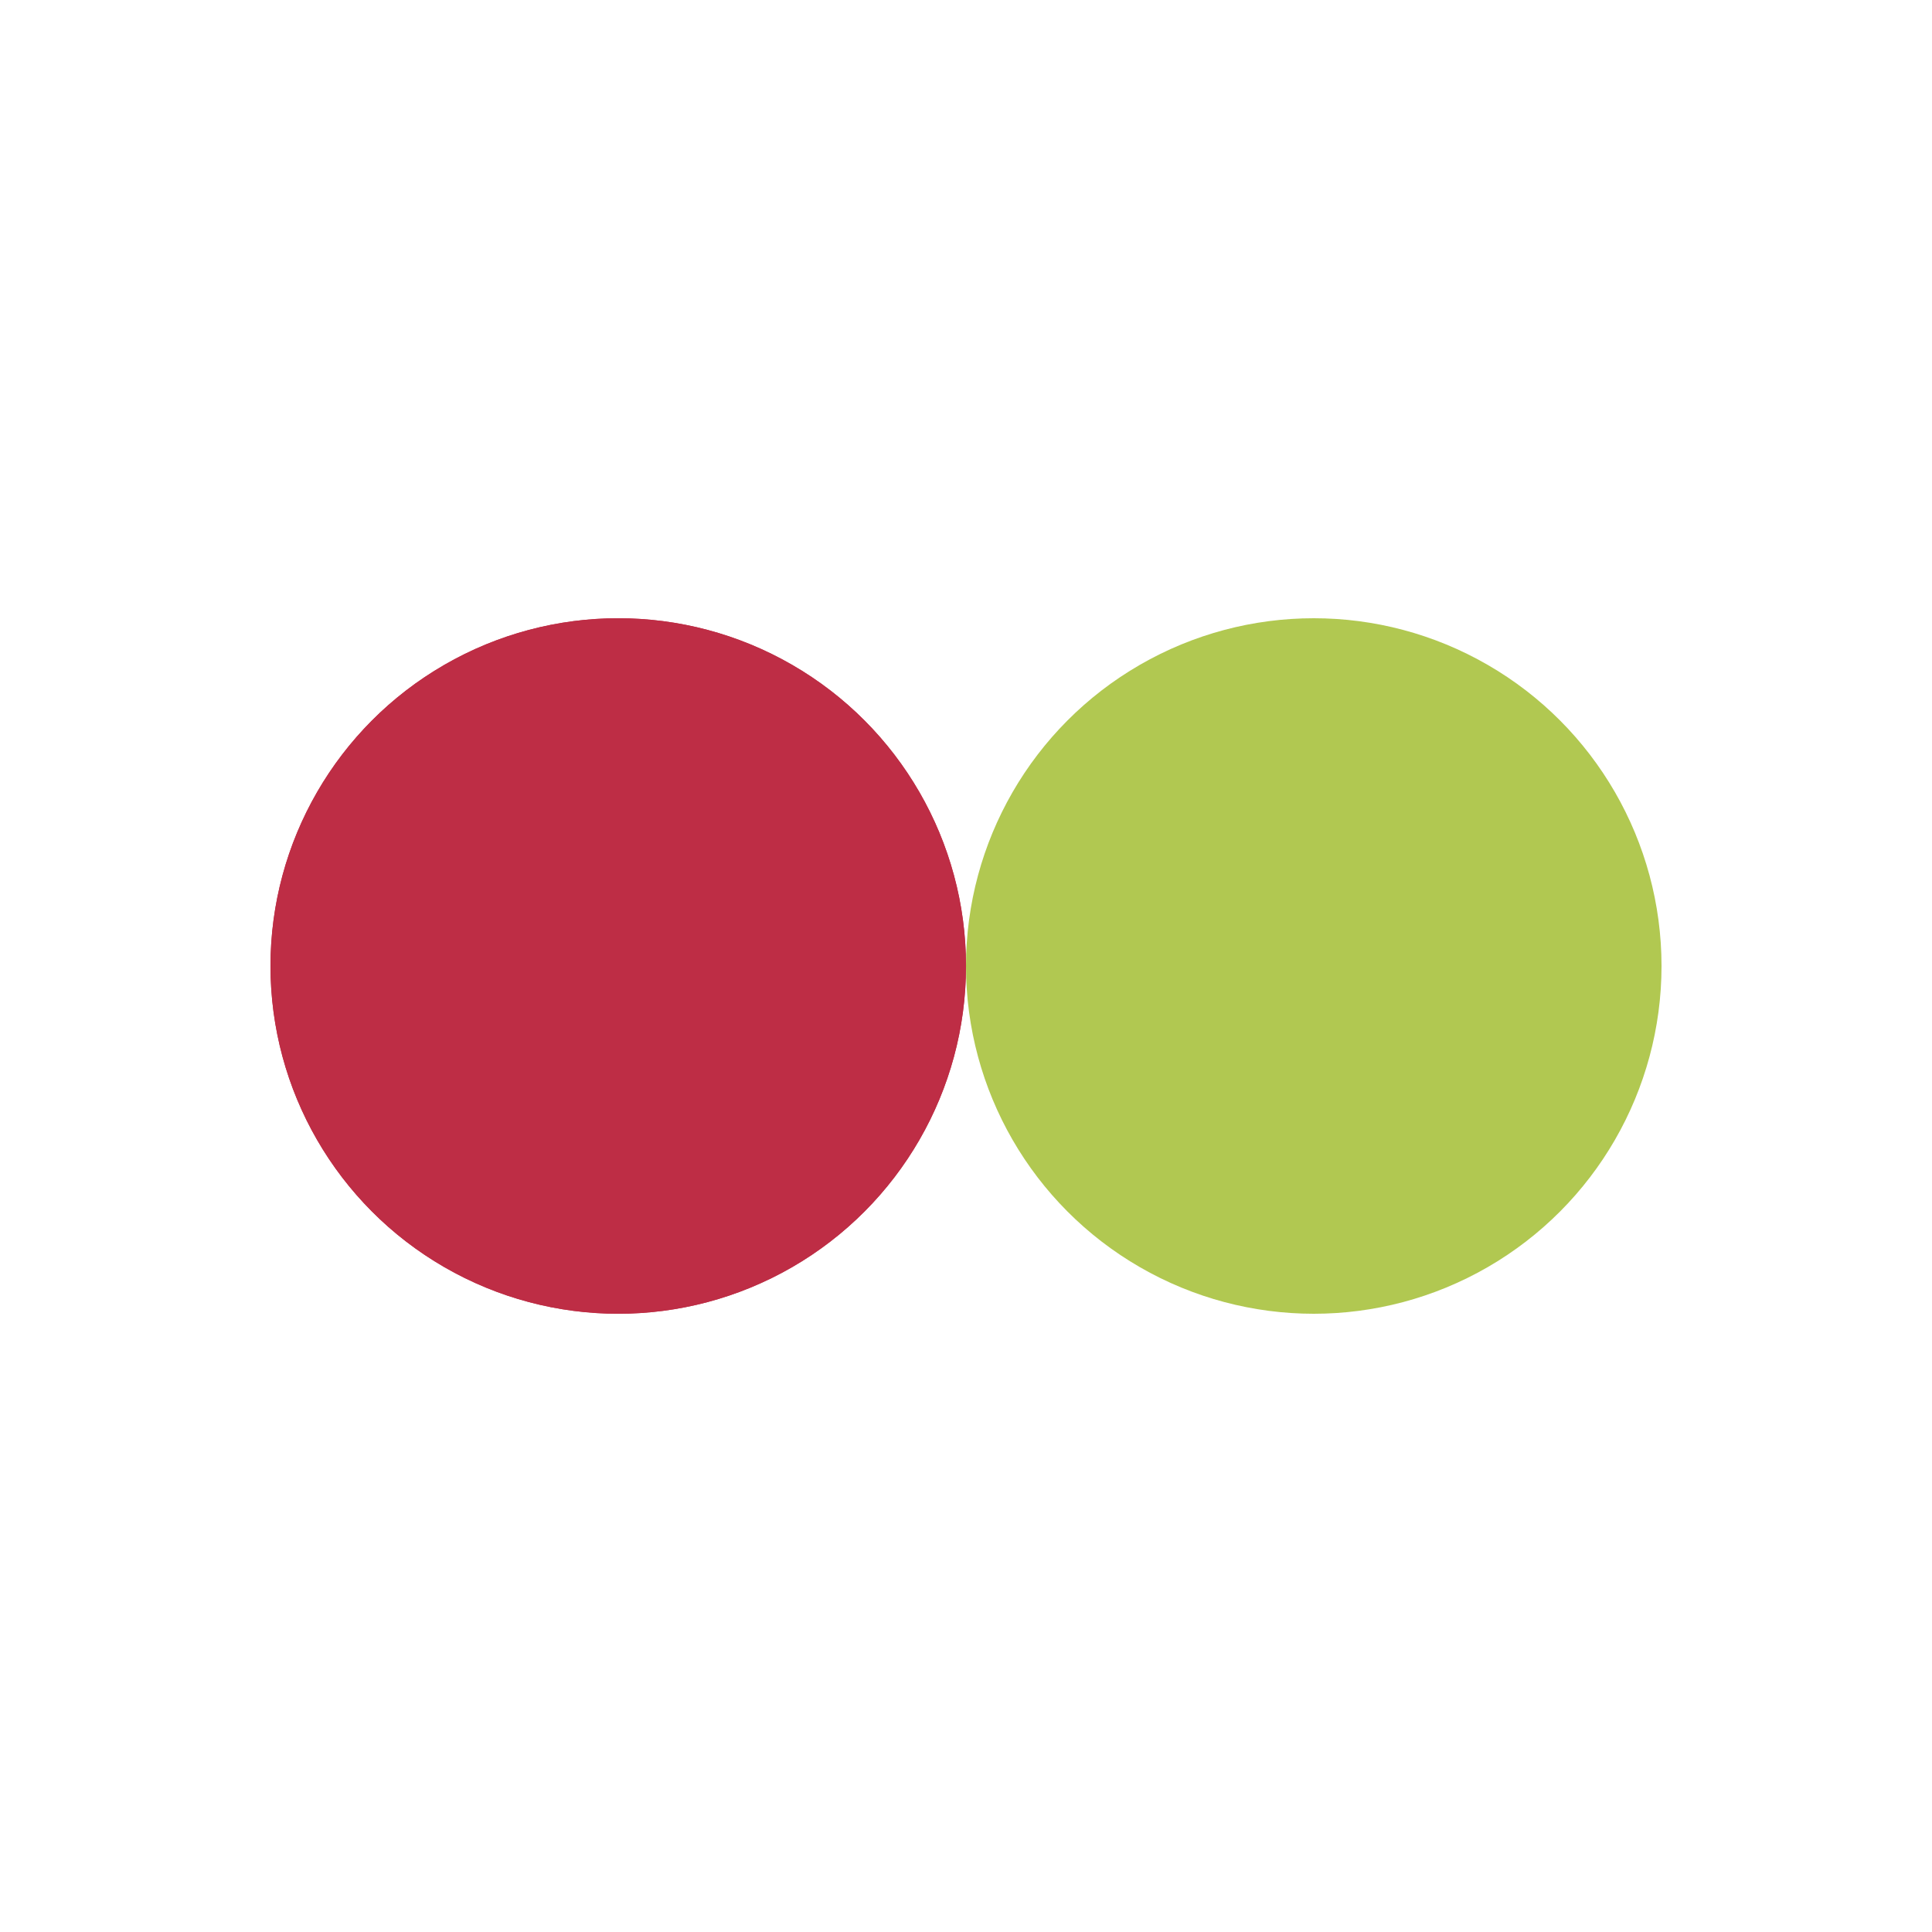 <?xml version="1.0" encoding="utf-8"?>
<svg xmlns="http://www.w3.org/2000/svg" xmlns:xlink="http://www.w3.org/1999/xlink" style="margin: auto; background: none; display: block; shape-rendering: auto;" width="200px" height="200px" viewBox="0 0 100 100" preserveAspectRatio="xMidYMid">
<circle cx="32" cy="50" fill="#be2d45" r="18">
  <animate attributeName="cx" repeatCount="indefinite" dur="1.136s" keyTimes="0;0.5;1" values="32;68;32" begin="-0.568s"></animate>
</circle>
<circle cx="68" cy="50" fill="#b1c851" r="18">
  <animate attributeName="cx" repeatCount="indefinite" dur="1.136s" keyTimes="0;0.5;1" values="32;68;32" begin="0s"></animate>
</circle>
<circle cx="32" cy="50" fill="#be2d45" r="18">
  <animate attributeName="cx" repeatCount="indefinite" dur="1.136s" keyTimes="0;0.5;1" values="32;68;32" begin="-0.568s"></animate>
  <animate attributeName="fill-opacity" values="0;0;1;1" calcMode="discrete" keyTimes="0;0.499;0.5;1" dur="1.136s" repeatCount="indefinite"></animate>
</circle>
<!-- [ldio] generated by https://loading.io/ --></svg>
